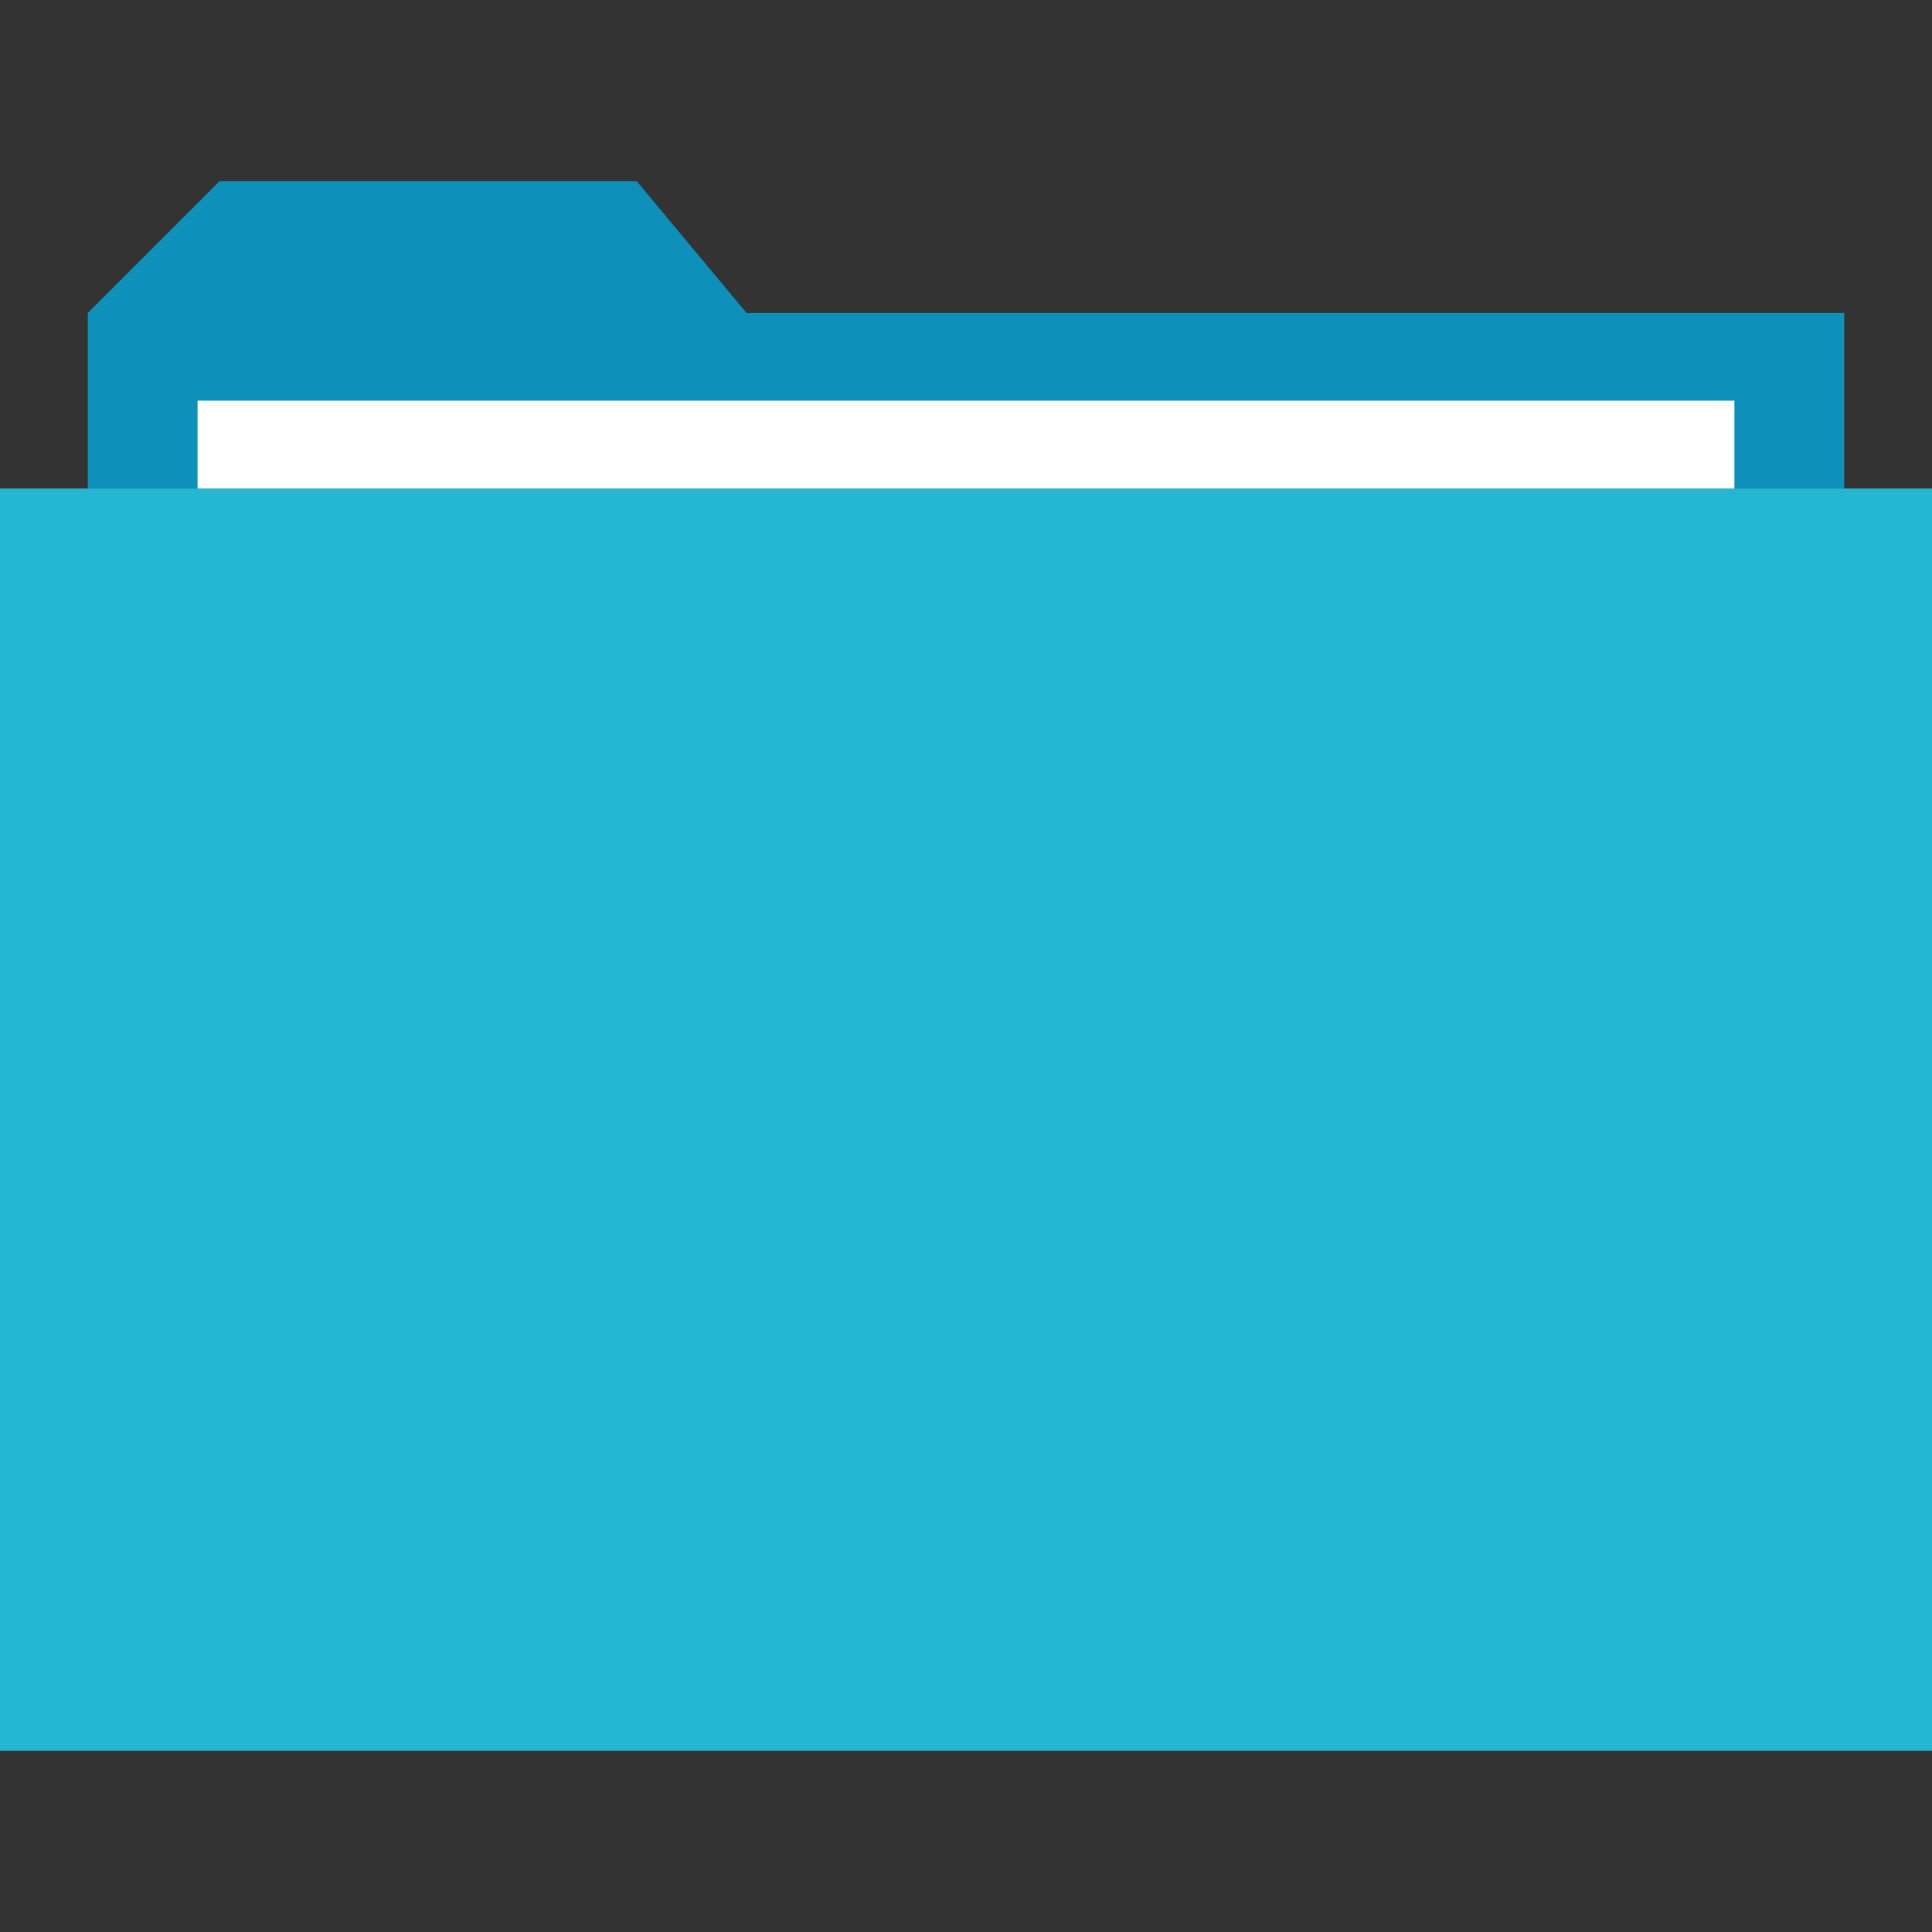 <?xml version="1.0" encoding="iso-8859-1"?>
<!-- Uploaded to: SVG Repo, www.svgrepo.com, Generator: SVG Repo Mixer Tools -->
<svg version="1.1" id="Layer_1" xmlns="http://www.w3.org/2000/svg" xmlns:xlink="http://www.w3.org/1999/xlink" 
	 viewBox="0 0 512 512" xml:space="preserve">
<rect x="0" y="0" width="512" height="512" fill="#333333" stroke="none"/>
<polygon style="fill:#0D91BA;" points="197.816,82.912 168.728,48 58.184,48 23.272,82.912 23.272,129.456 488.728,129.456 
	488.728,82.912 "/>
<rect y="129.456" style="fill:#25B6D2;" width="512" height="334.544"/>
<rect x="52.36" y="106.184" style="fill:#FFFFFF;" width="407.272" height="23.272"/>
</svg>